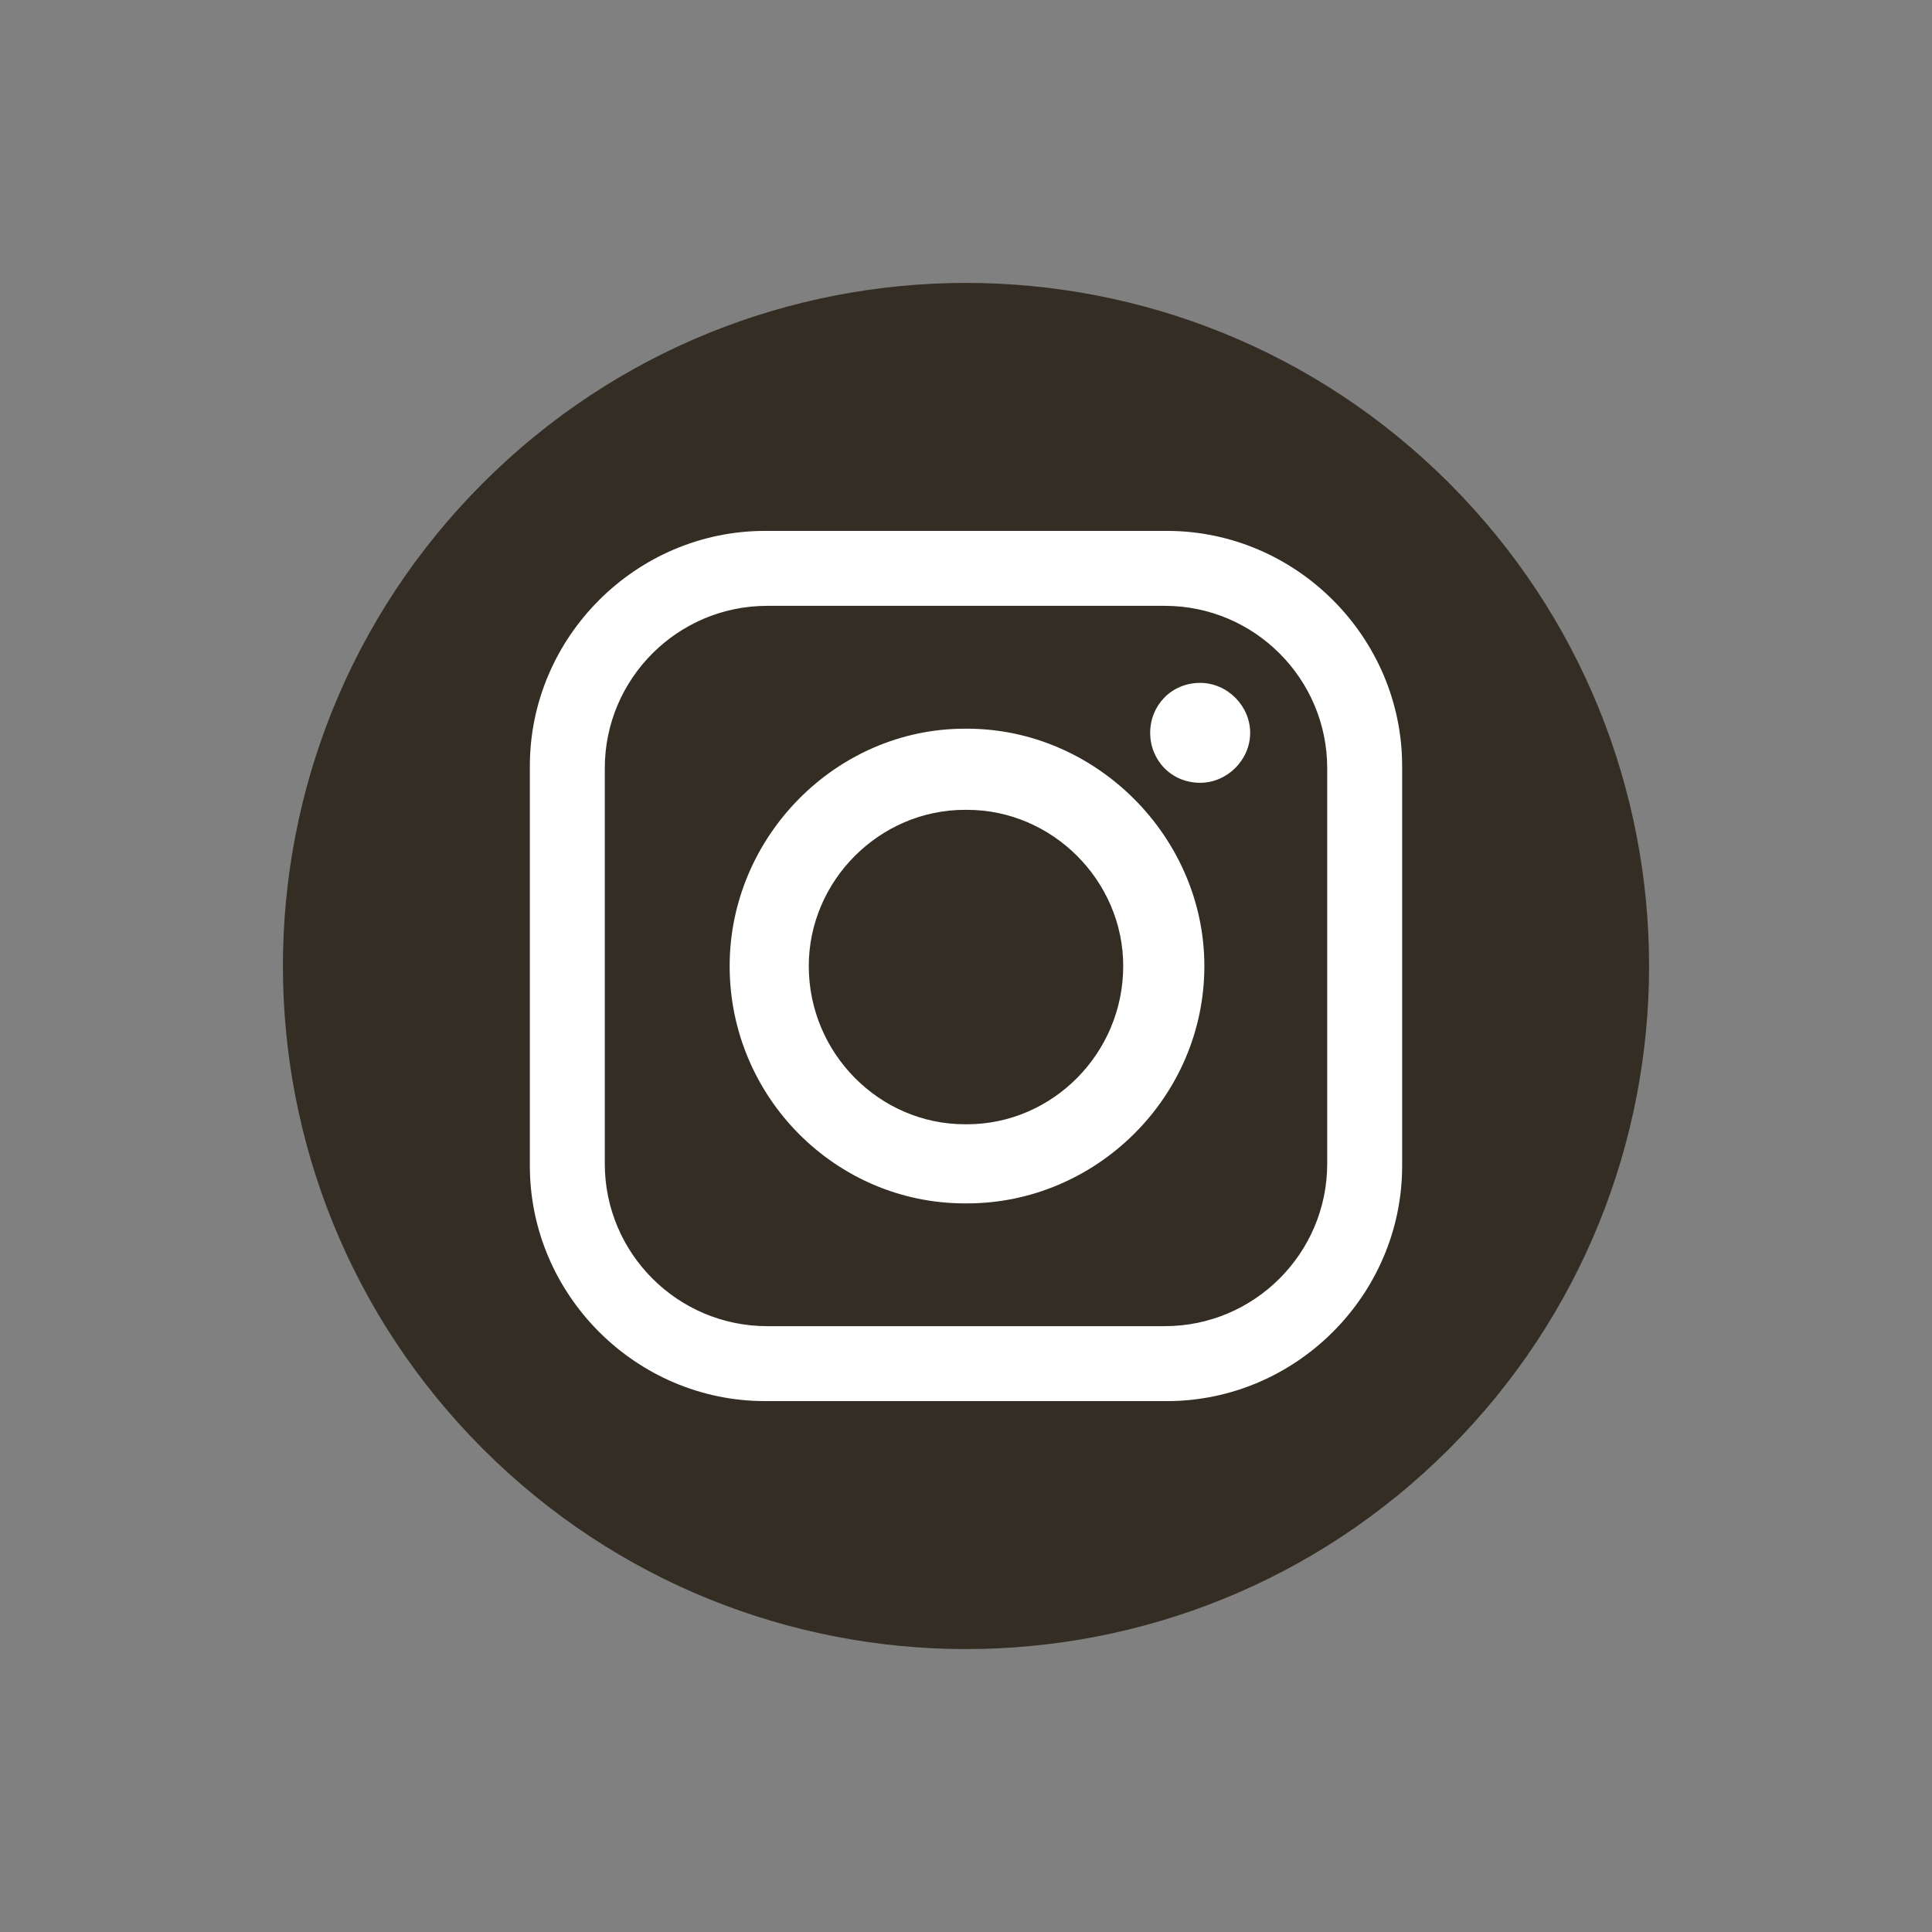 <svg width="24" height="24" viewBox="0 0 24 24" fill="none" xmlns="http://www.w3.org/2000/svg">
<rect x="0" y="0" width="24" height="24" fill="#808080" stroke="none"/>
<path d="M18 18C21.314 14.686 21.314 9.314 18 6C14.686 2.686 9.314 2.686 6 6C2.686 9.314 2.686 14.686 6 18C9.314 21.314 14.686 21.314 18 18Z" fill="#342D23"/>
<path fill-rule="evenodd" clip-rule="evenodd" d="M9.504 6.595H14.496C16.099 6.595 17.418 7.914 17.418 9.517V14.483C17.418 16.086 16.099 17.405 14.496 17.405H9.504C7.901 17.405 6.582 16.086 6.582 14.483V9.517C6.582 7.914 7.901 6.595 9.504 6.595ZM14.909 8.483C15.245 8.483 15.53 8.767 15.53 9.104C15.53 9.44 15.245 9.724 14.909 9.724C14.547 9.724 14.288 9.44 14.288 9.104C14.288 8.767 14.547 8.483 14.909 8.483ZM11.987 9.052H12.013C13.616 9.052 14.961 10.397 14.961 12C14.961 13.629 13.616 14.949 12.013 14.949H11.987C10.383 14.949 9.064 13.63 9.064 12C9.064 10.397 10.383 9.052 11.987 9.052ZM11.987 10.06H12.013C13.073 10.06 13.953 10.94 13.953 12C13.953 13.086 13.073 13.966 12.013 13.966H11.987C10.926 13.966 10.047 13.086 10.047 12C10.047 10.94 10.926 10.06 11.987 10.06ZM9.53 7.526H14.47C15.582 7.526 16.487 8.431 16.487 9.543V14.457C16.487 15.569 15.581 16.474 14.47 16.474H9.53C8.418 16.474 7.513 15.569 7.513 14.457V9.543C7.513 8.431 8.418 7.526 9.53 7.526Z" fill="white"/>
</svg>
